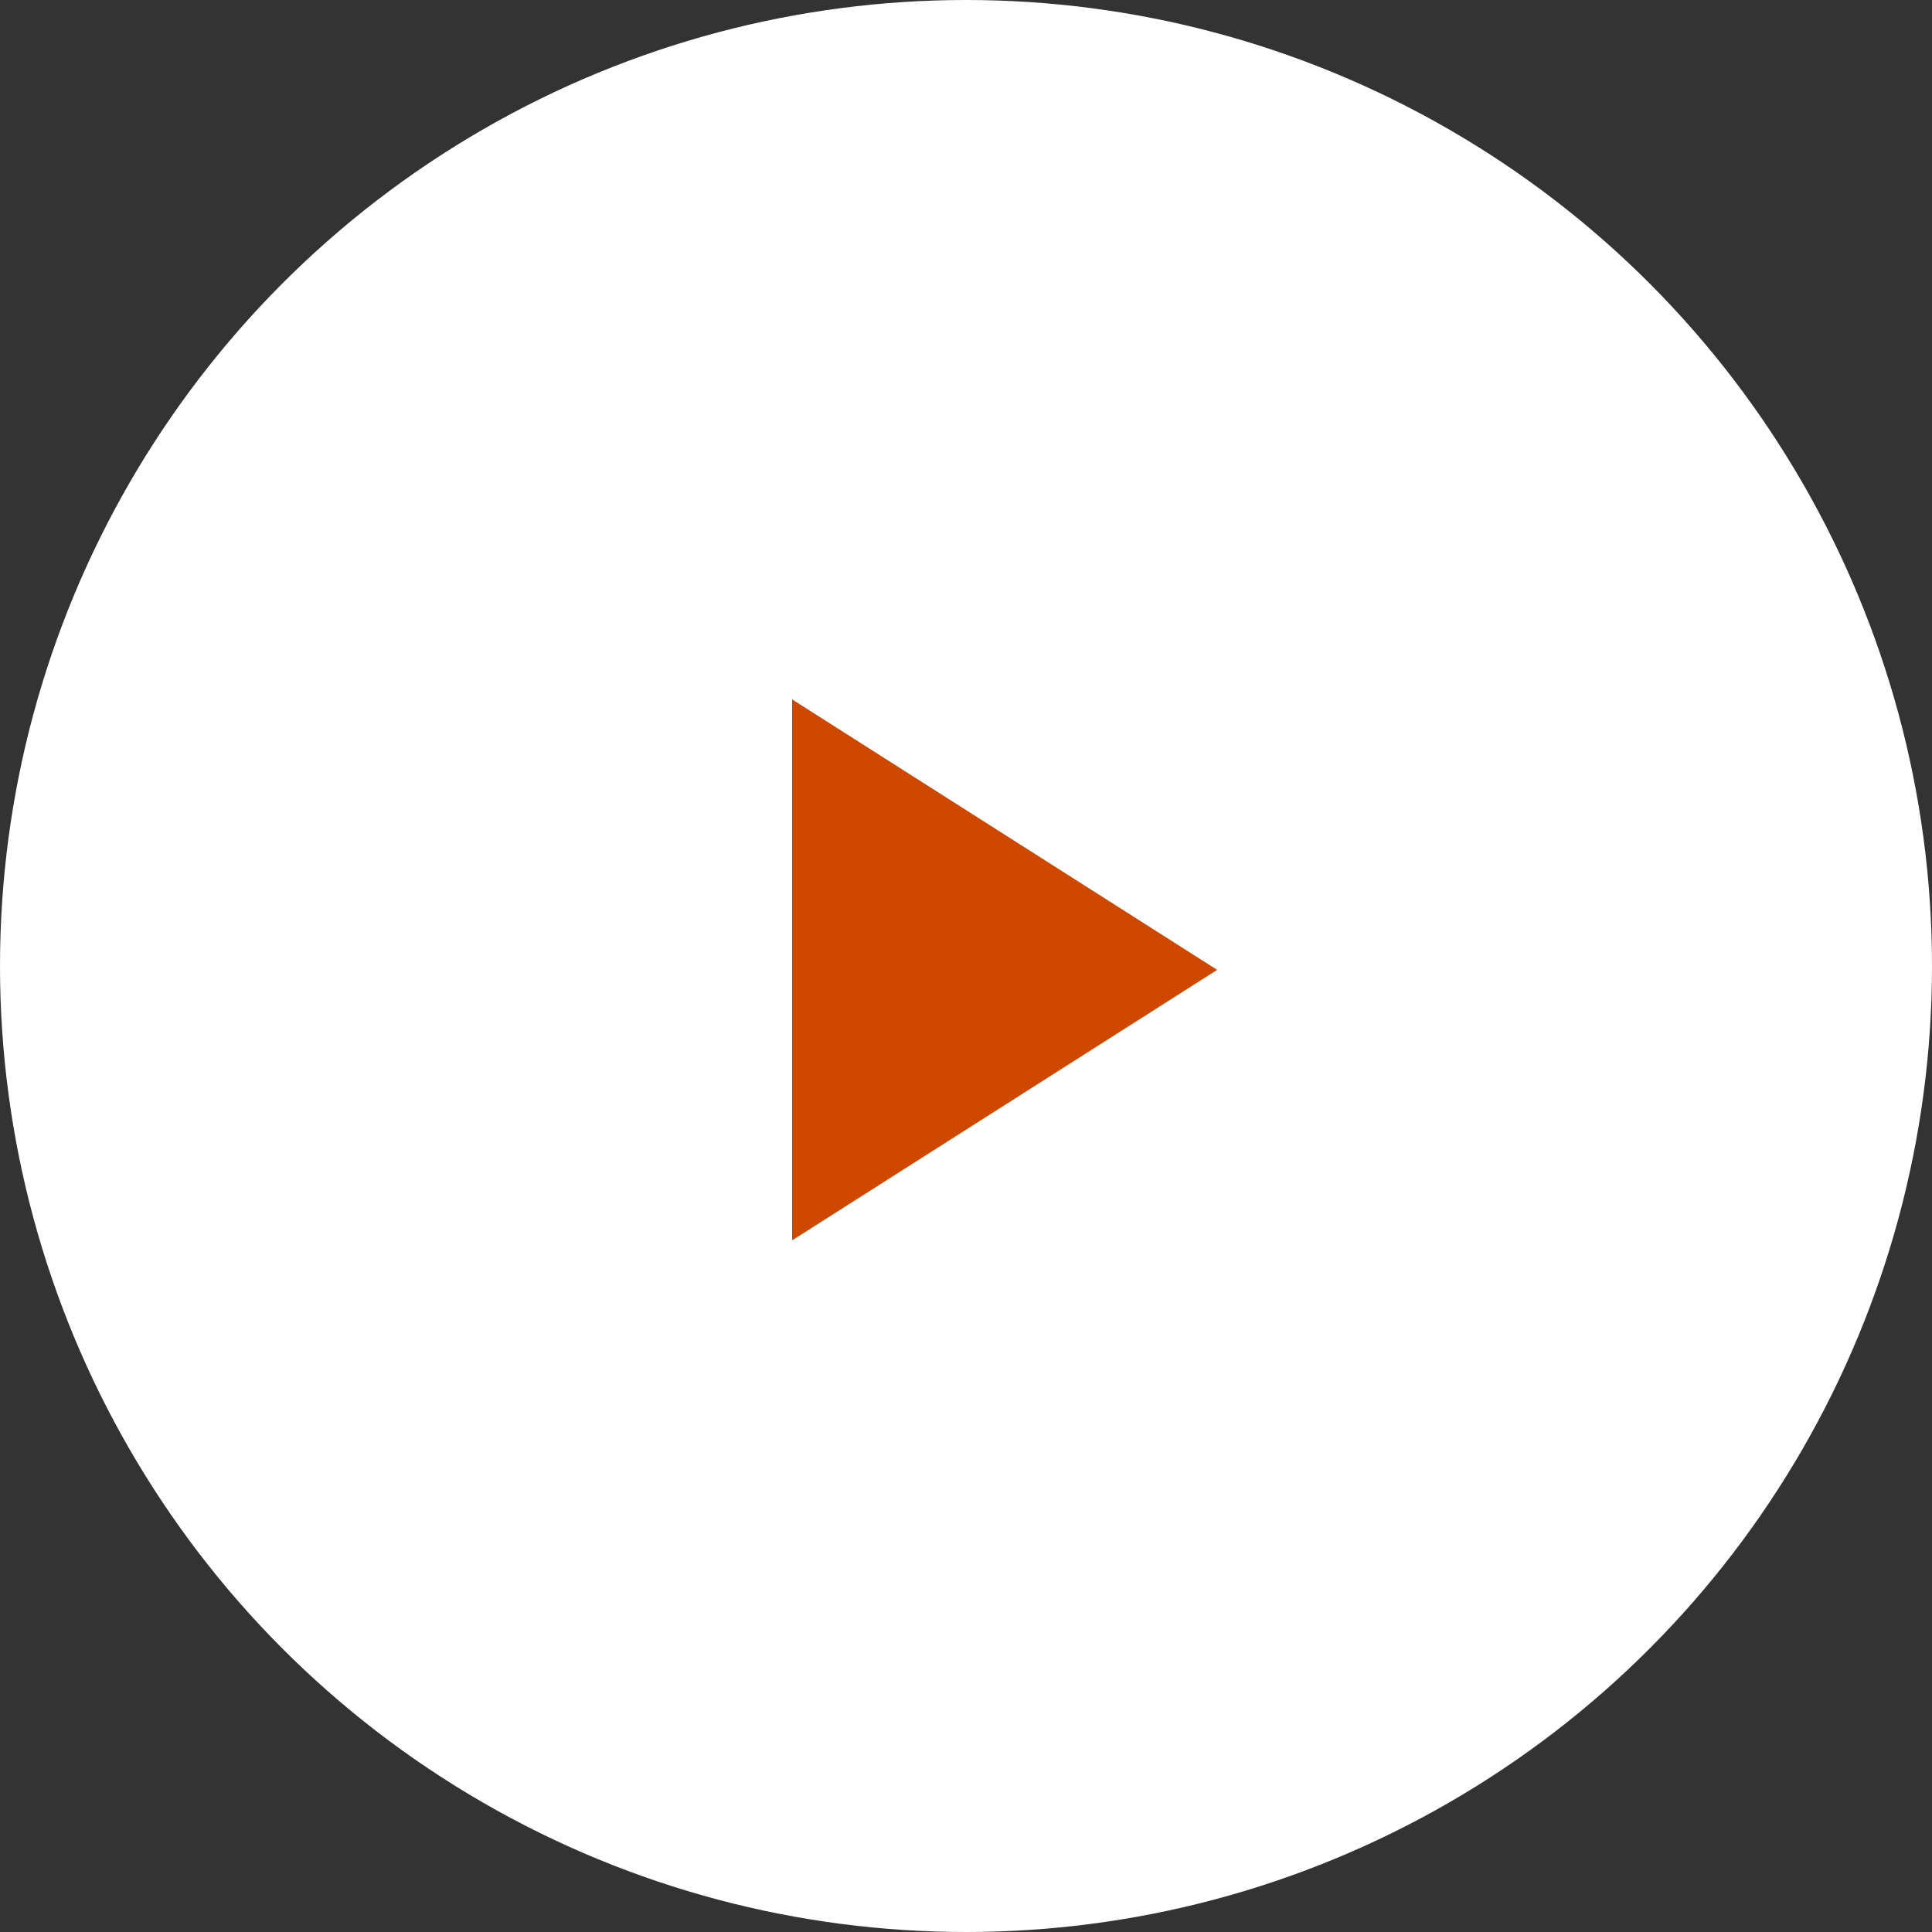 <?xml version="1.0" encoding="UTF-8"?><svg id="_レイヤー_2" xmlns="http://www.w3.org/2000/svg" viewBox="0 0 100 100"><rect x="0" y="0" width="100" height="100" fill="#333333" stroke="none"/><defs><style>.cls-1{fill:#fff;}.cls-2{fill:#ce4800;}</style></defs><g id="contents"><g><circle class="cls-1" cx="50" cy="50" r="50"/><polygon class="cls-2" points="63 50.2 41 36.2 41 64.2 63 50.2"/></g></g></svg>